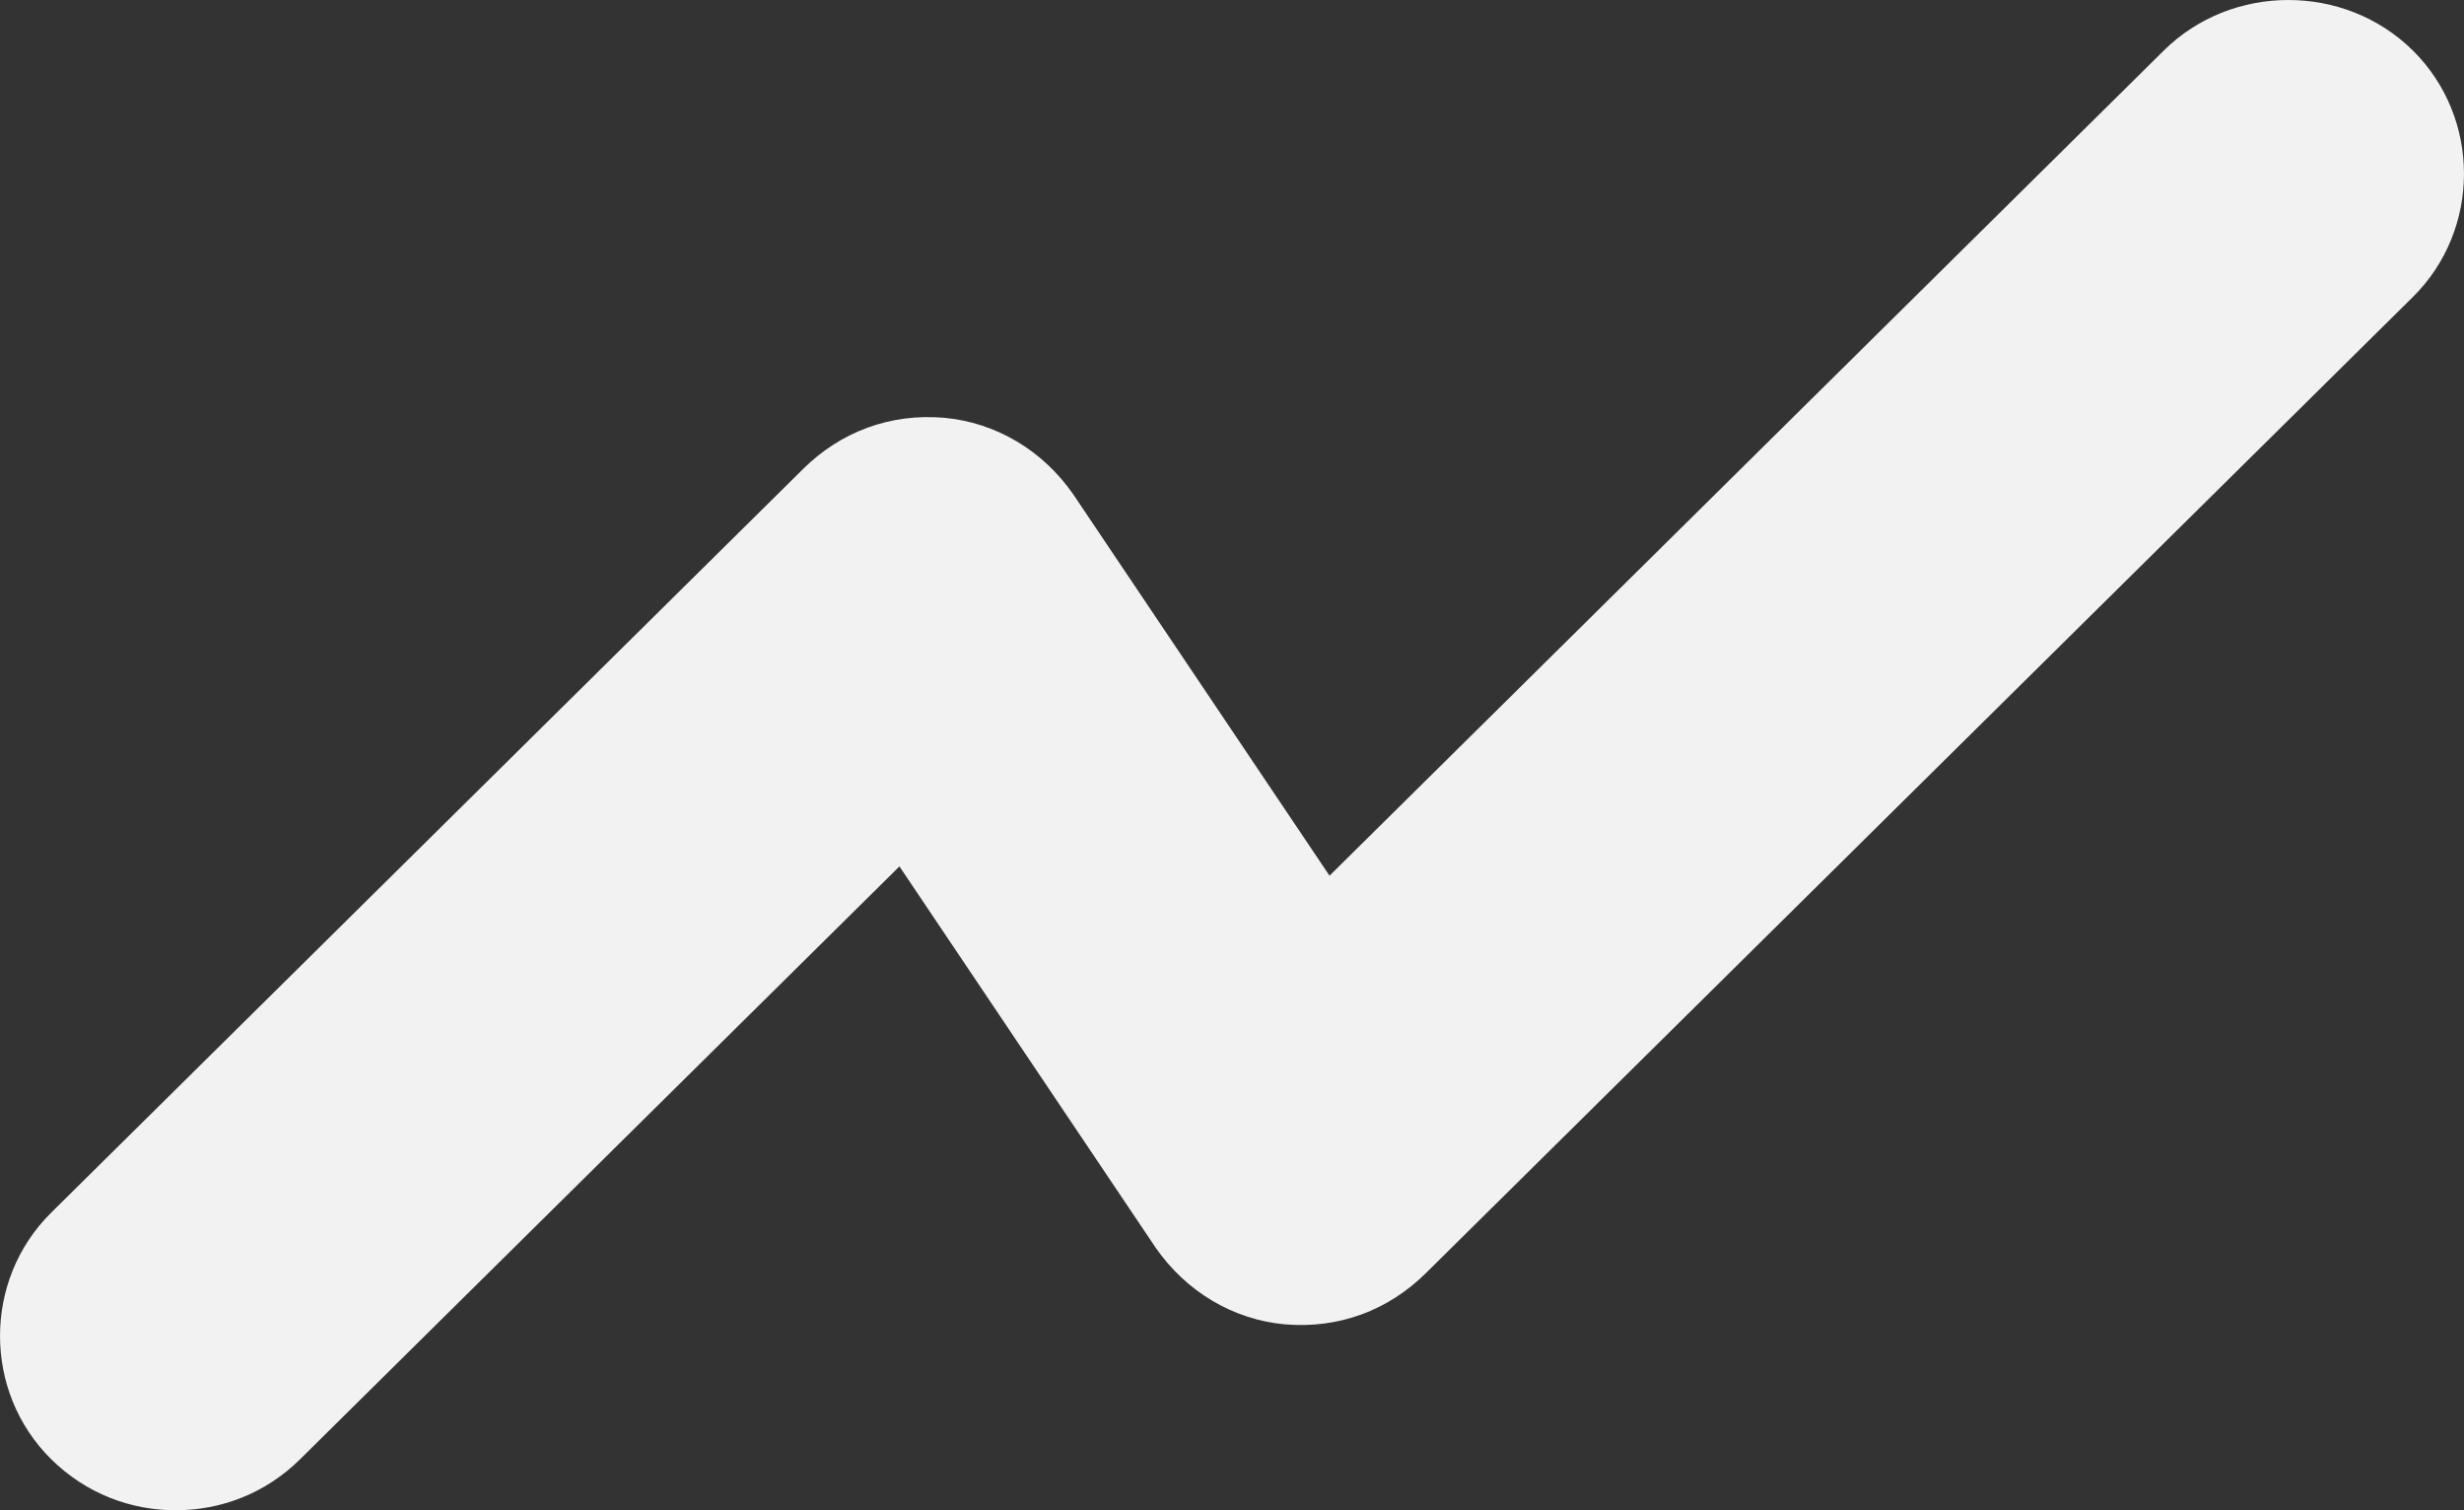 <svg width="31" height="19" viewBox="0 0 31 19" fill="none" xmlns="http://www.w3.org/2000/svg">
<rect x="0" y="0" width="31" height="19" fill="#333333" stroke="none"/>
<path d="M2.21 19C1.648 19 1.087 18.795 0.643 18.357C-0.214 17.509 -0.214 16.105 0.643 15.257L10.104 5.9C10.577 5.432 11.198 5.198 11.878 5.256C12.529 5.315 13.12 5.666 13.504 6.221L16.727 11.017L27.223 0.636C28.08 -0.212 29.5 -0.212 30.357 0.636C31.214 1.484 31.214 2.888 30.357 3.736L17.939 16.017C17.466 16.485 16.845 16.719 16.165 16.661C15.515 16.602 14.924 16.251 14.539 15.696L11.316 10.9L3.777 18.357C3.334 18.795 2.772 19 2.21 19Z" fill="#F2F2F2"/>
</svg>
